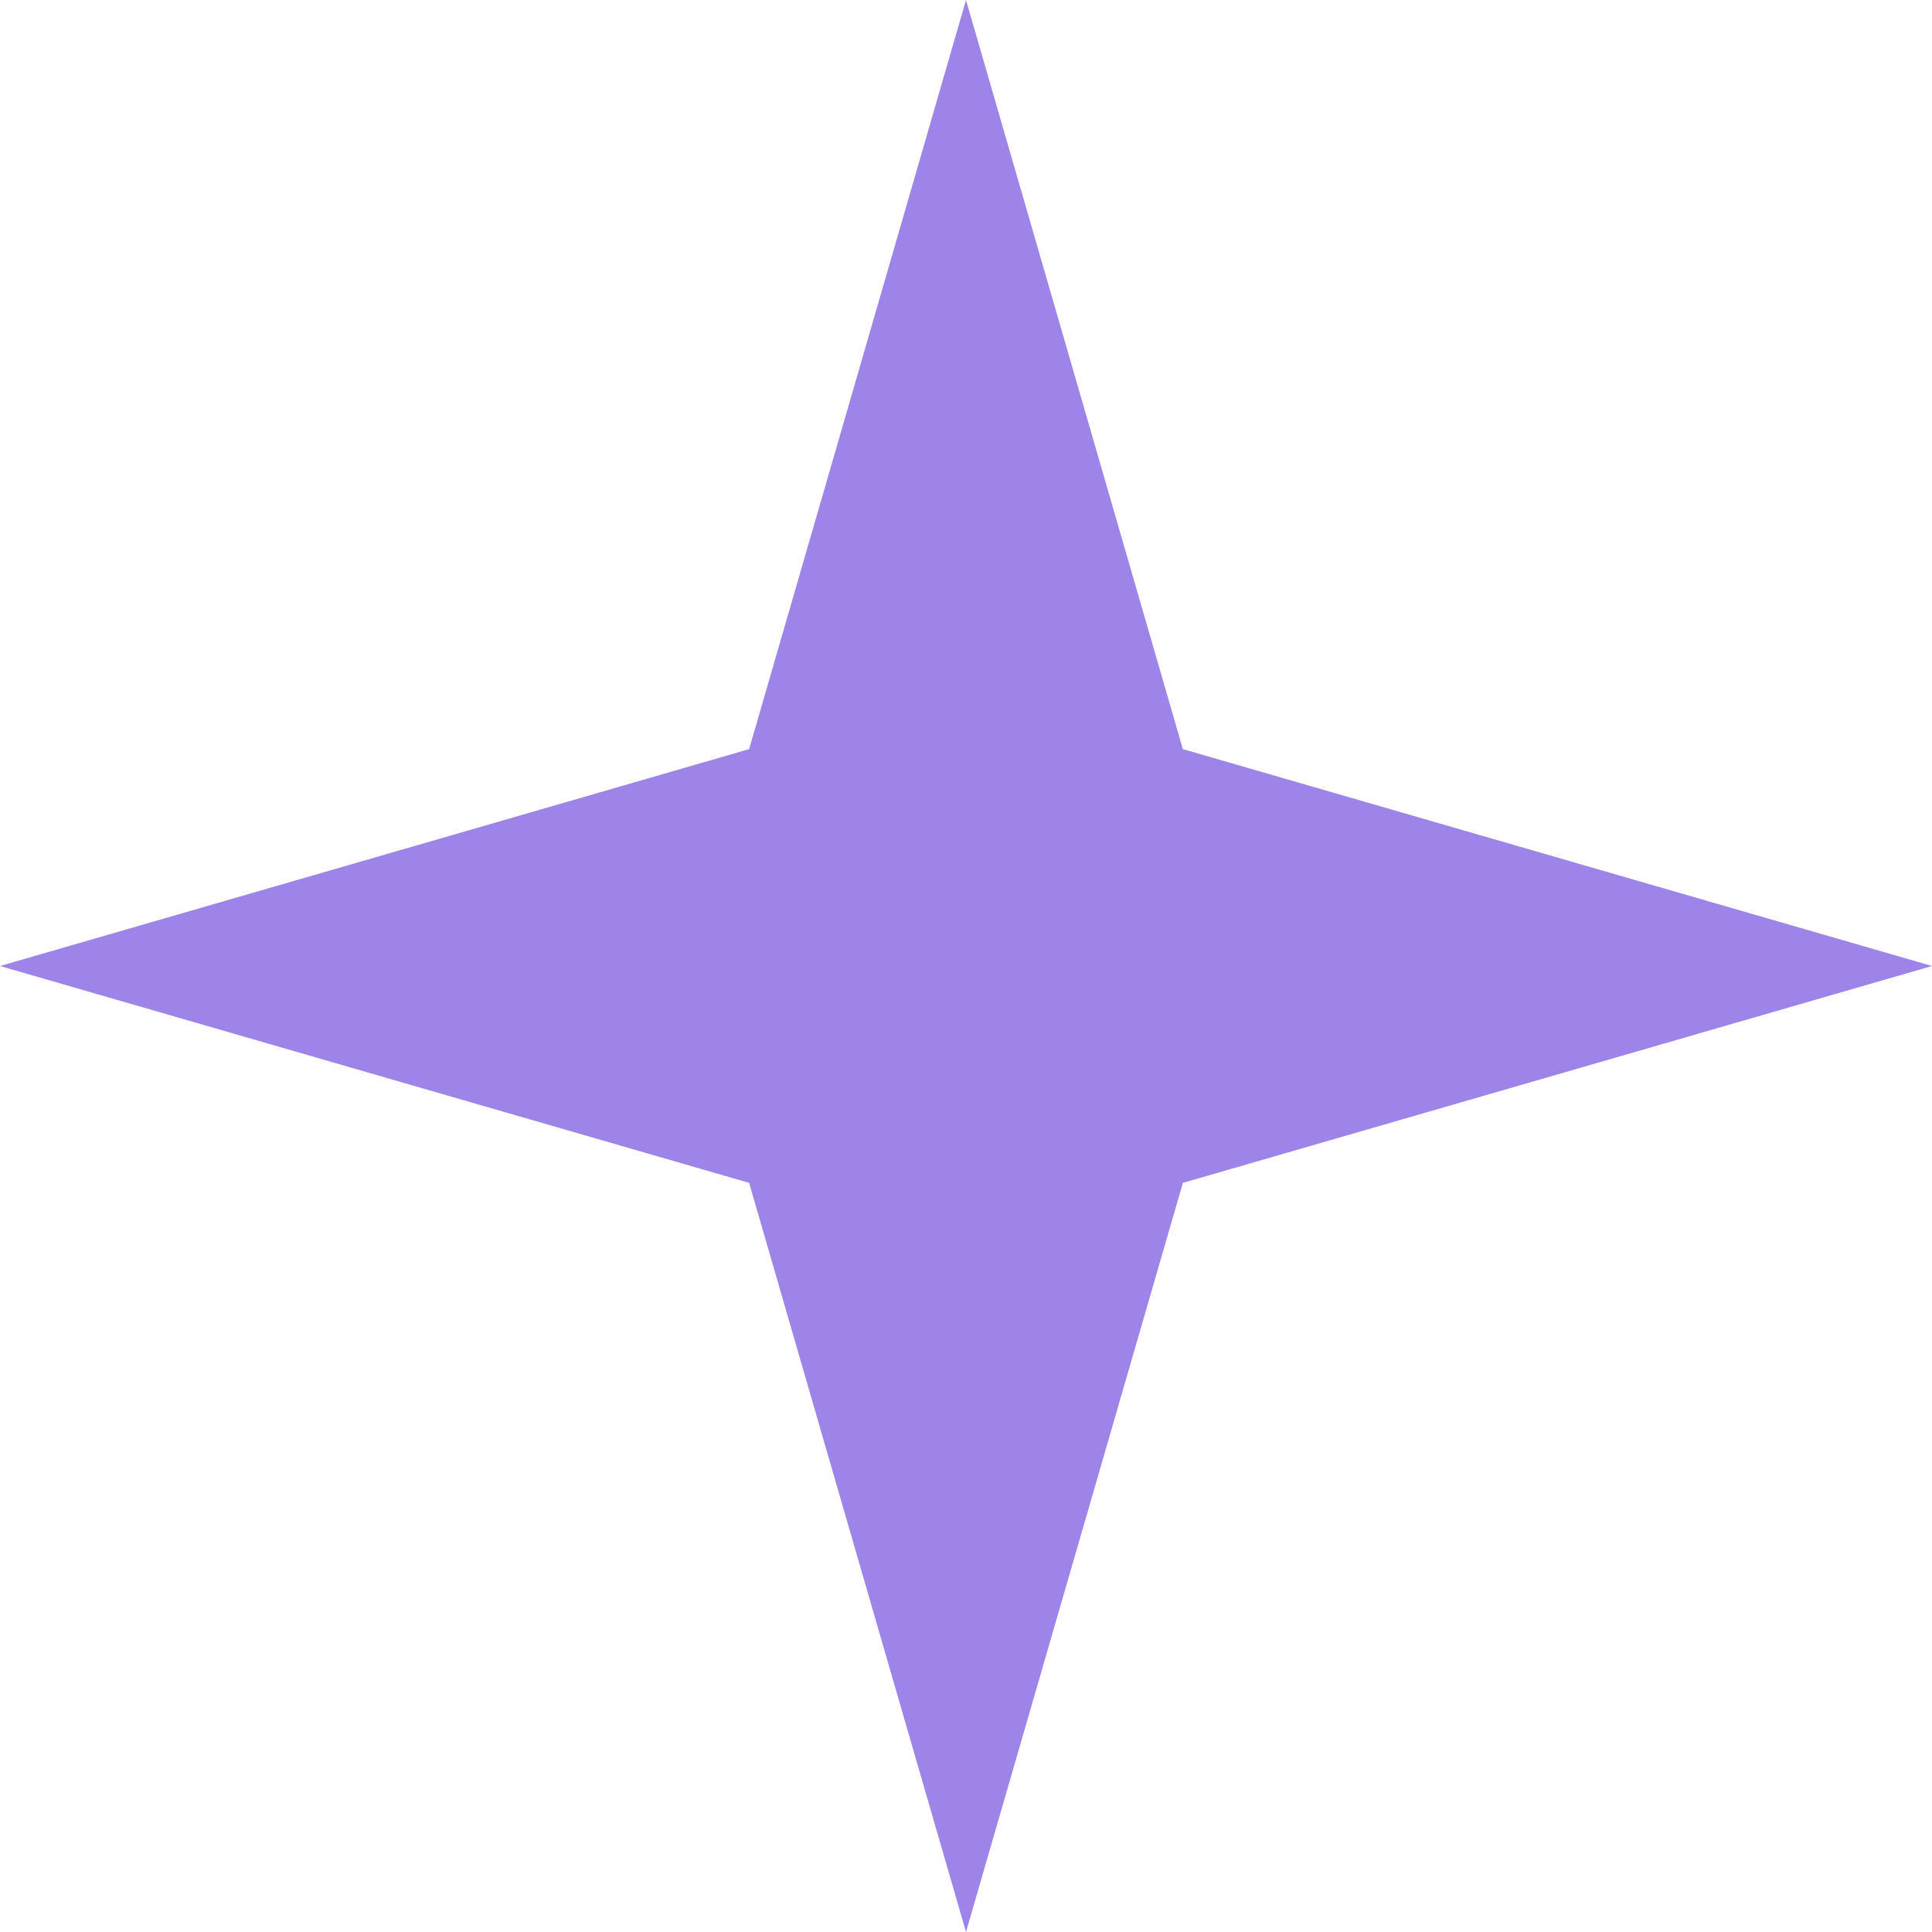 <svg width="32" height="32" viewBox="0 0 32 32" fill="none" xmlns="http://www.w3.org/2000/svg">
  <path d="M16 0L19.592 12.408L32 16L19.592 19.592L16 32L12.408 19.592L0 16L12.408 12.408L16 0Z" fill="#9D84E8"/>
</svg>